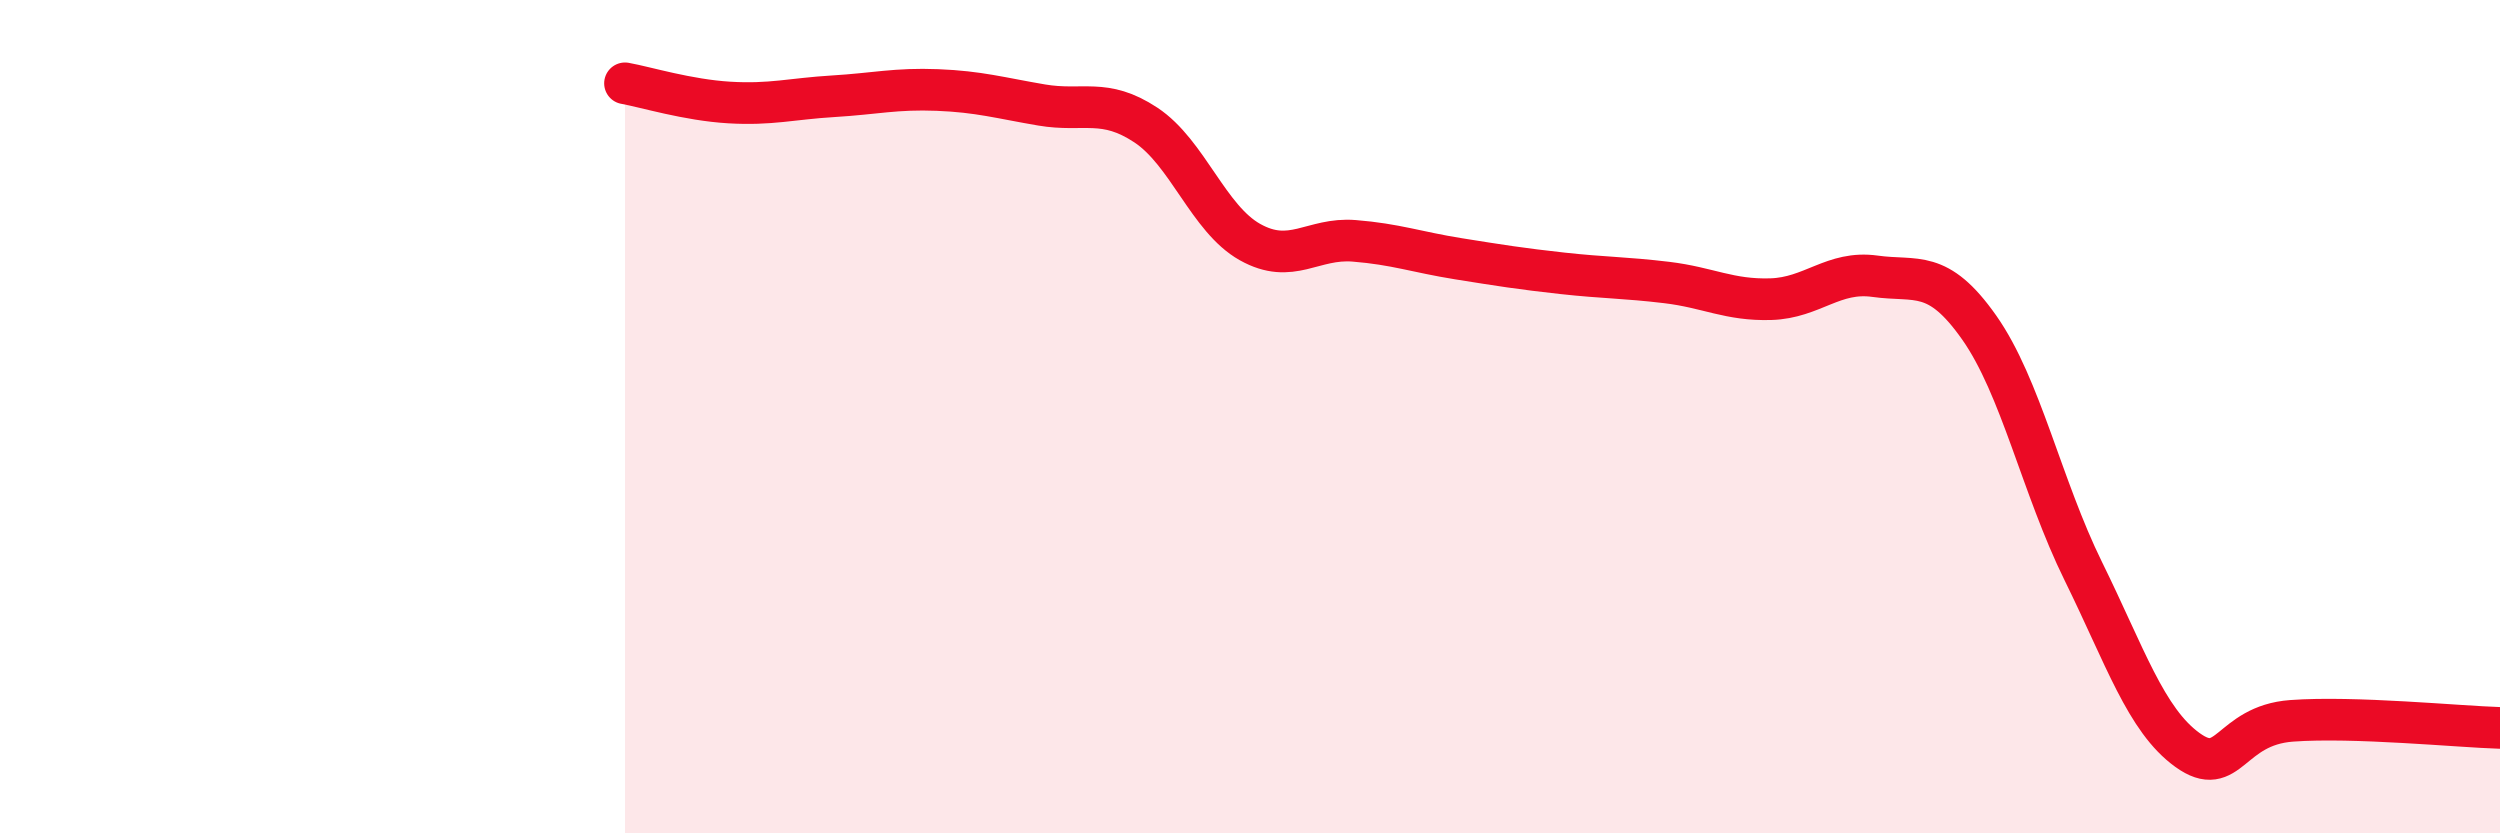 
    <svg width="60" height="20" viewBox="0 0 60 20" xmlns="http://www.w3.org/2000/svg">
      <path
        d="M 15,2 C 15.5,2.09 16.5,2.4 17.5,2.46 C 18.5,2.52 19,2.37 20,2.31 C 21,2.25 21.5,2.12 22.5,2.16 C 23.5,2.2 24,2.35 25,2.52 C 26,2.69 26.5,2.34 27.5,3 C 28.5,3.66 29,5.25 30,5.81 C 31,6.37 31.5,5.7 32.5,5.78 C 33.5,5.86 34,6.05 35,6.21 C 36,6.37 36.5,6.45 37.5,6.56 C 38.5,6.67 39,6.66 40,6.78 C 41,6.9 41.5,7.21 42.5,7.18 C 43.5,7.15 44,6.49 45,6.63 C 46,6.77 46.5,6.44 47.5,7.86 C 48.5,9.28 49,11.68 50,13.71 C 51,15.74 51.5,17.28 52.5,18 C 53.5,18.72 53.5,17.41 55,17.3 C 56.5,17.19 59,17.44 60,17.47L60 20L15 20Z"
        fill="#EB0A25"
        opacity="0.1"
        stroke-linecap="round"
        stroke-linejoin="round"
      />
      <path
        d="M 15,2 C 15.5,2.09 16.5,2.4 17.5,2.46 C 18.5,2.52 19,2.37 20,2.31 C 21,2.25 21.5,2.12 22.5,2.16 C 23.5,2.2 24,2.35 25,2.52 C 26,2.69 26.5,2.34 27.5,3 C 28.5,3.66 29,5.25 30,5.81 C 31,6.37 31.5,5.7 32.5,5.78 C 33.5,5.86 34,6.05 35,6.21 C 36,6.37 36.5,6.45 37.5,6.56 C 38.5,6.67 39,6.66 40,6.78 C 41,6.9 41.5,7.21 42.5,7.18 C 43.5,7.15 44,6.49 45,6.63 C 46,6.77 46.5,6.44 47.5,7.86 C 48.5,9.28 49,11.68 50,13.71 C 51,15.74 51.5,17.28 52.5,18 C 53.5,18.72 53.5,17.41 55,17.3 C 56.5,17.19 59,17.44 60,17.47"
        stroke="#EB0A25"
        stroke-width="1"
        fill="none"
        stroke-linecap="round"
        stroke-linejoin="round"
      />
    </svg>
  